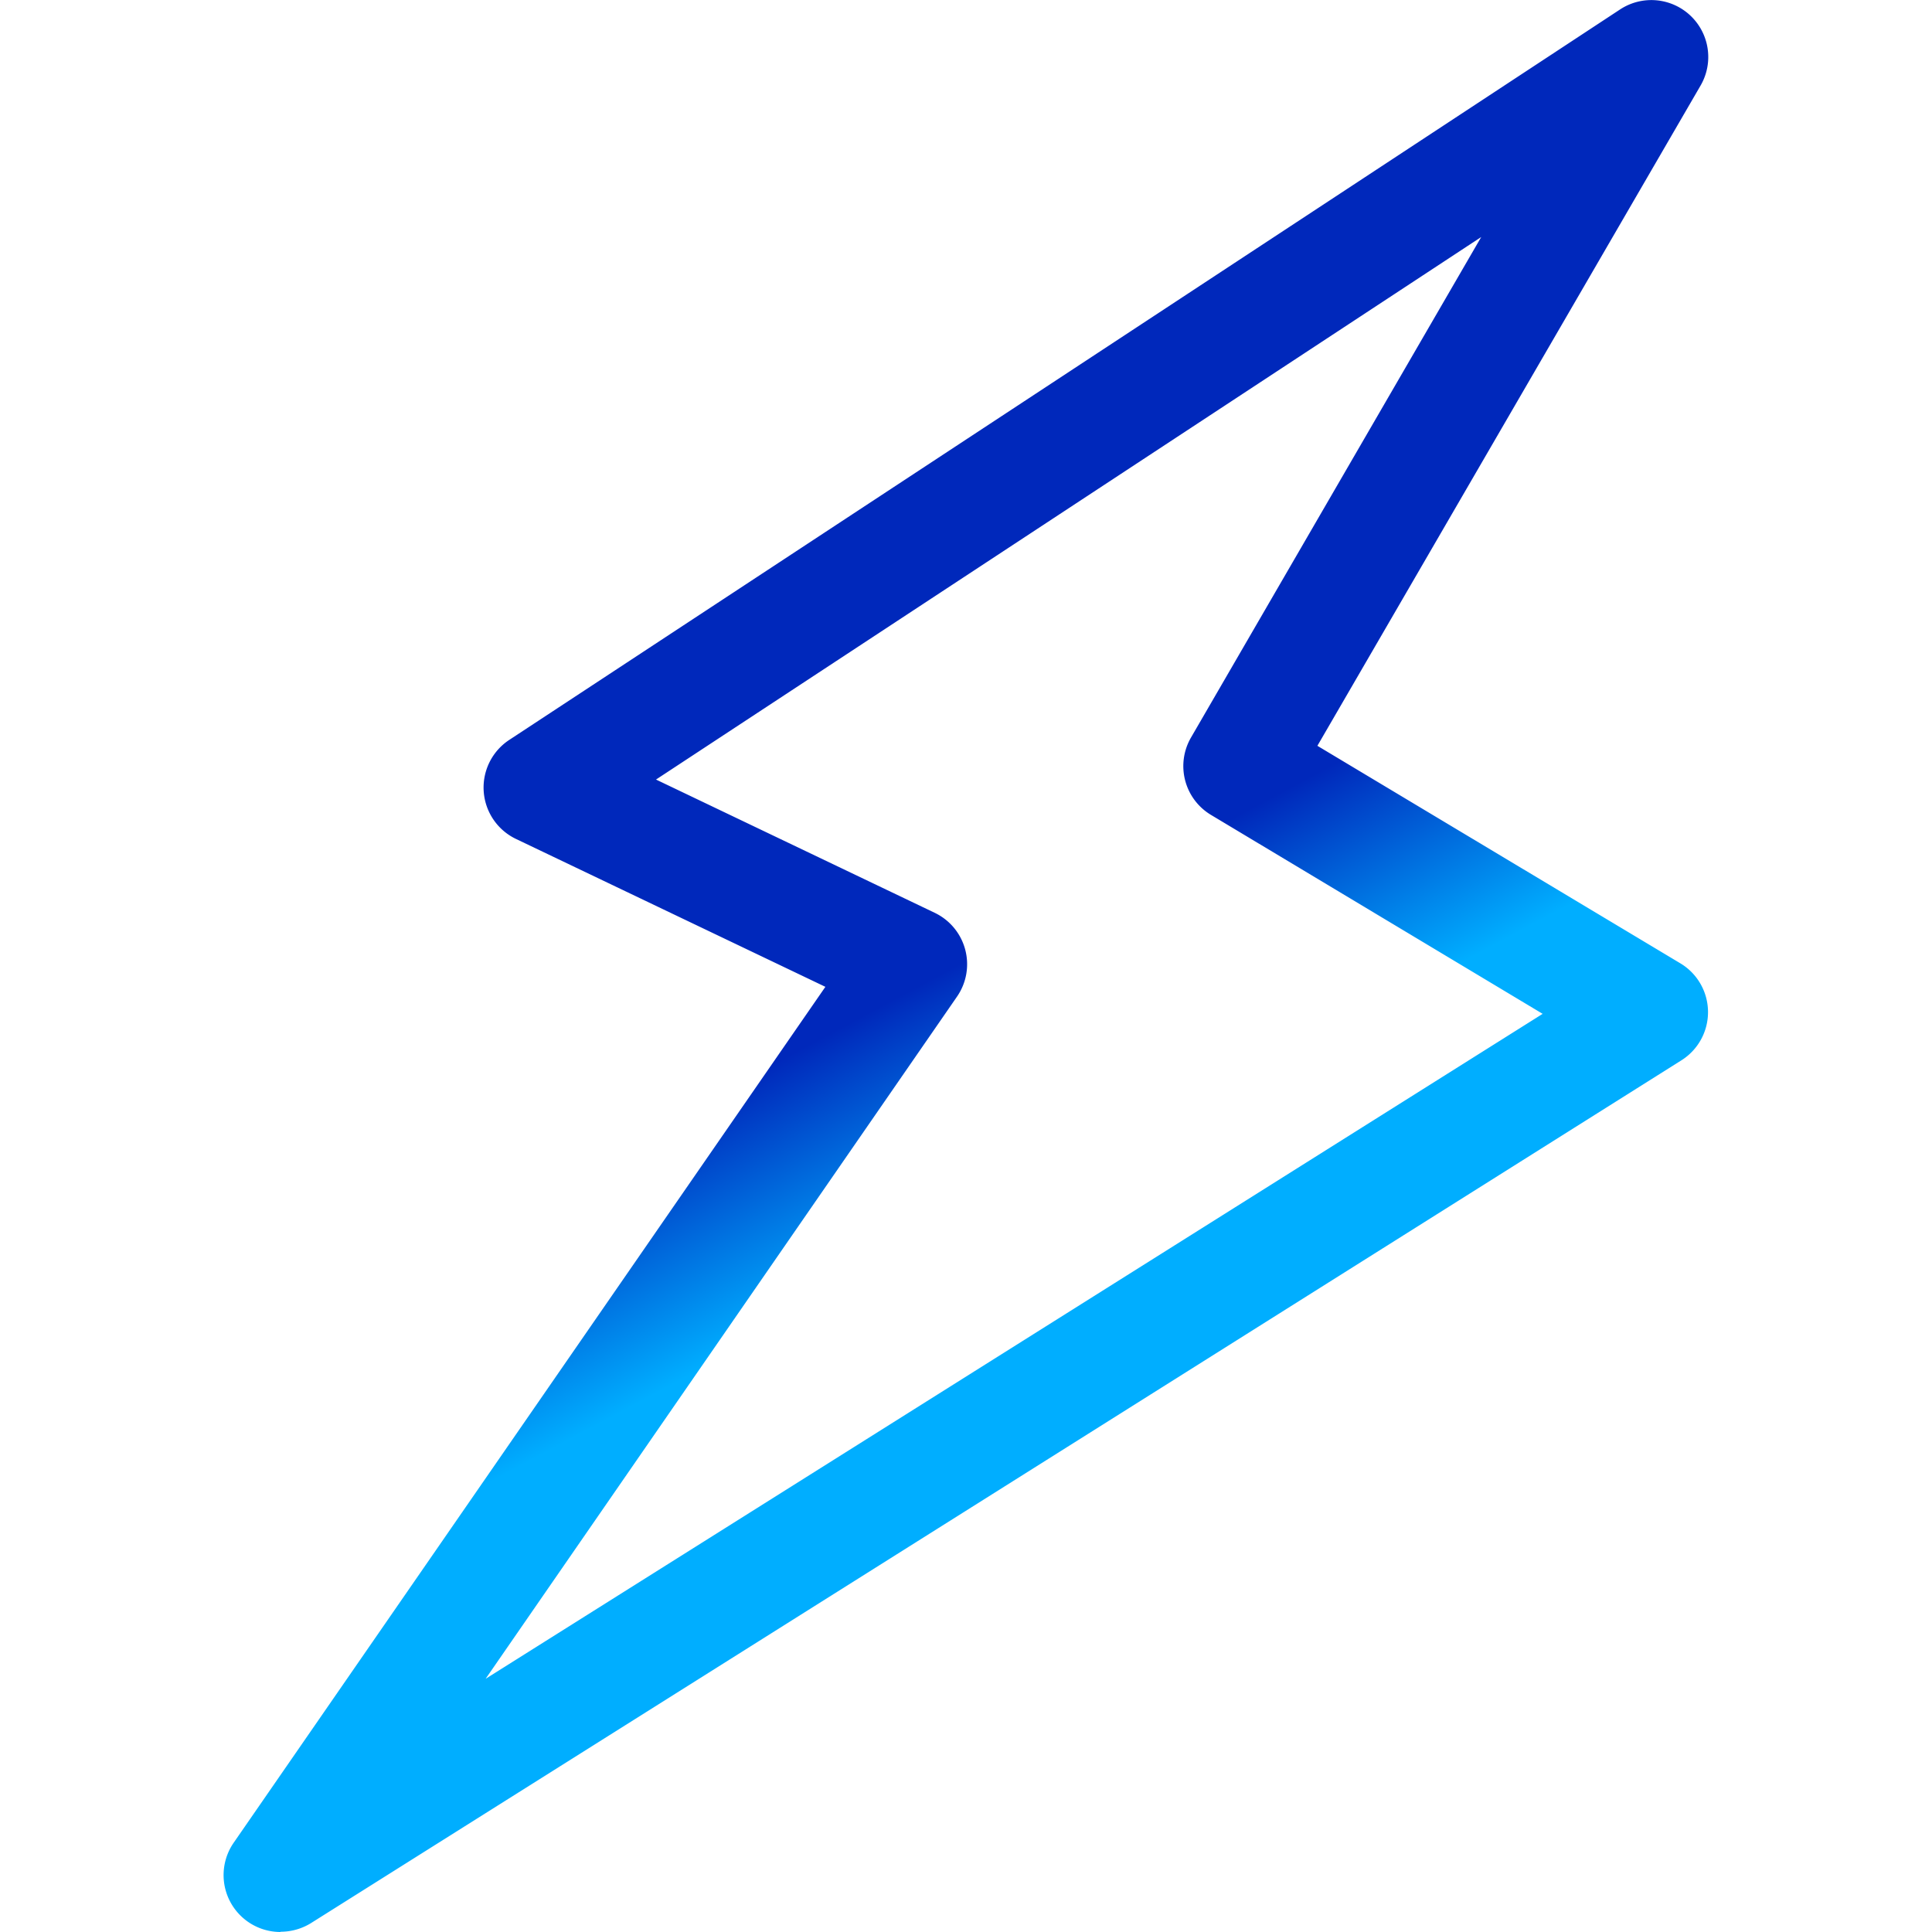<svg id="deep-learning" xmlns="http://www.w3.org/2000/svg" xmlns:xlink="http://www.w3.org/1999/xlink" viewBox="0 0 226.77 226.77"><defs><style>.cls-1{fill:url(#linear-gradient);}</style><linearGradient id="linear-gradient" x1="148.89" y1="179.76" x2="100.55" y2="89.38" gradientUnits="userSpaceOnUse"><stop offset="0.47" stop-color="#00aeff"/><stop offset="0.74" stop-color="#0028bb"/><stop offset="0.77" stop-color="#0028bb"/><stop offset="0.96" stop-color="#0028bb"/></linearGradient></defs><path class="cls-1" d="M32.92,226.77a6.68,6.68,0,0,1-5.49-10.48L96.88,115.83,60.56,98.47a6.69,6.69,0,0,1-.79-11.62L190.17,1.1A6.68,6.68,0,0,1,199.63,10l-45,77.54,42.6,25.53a6.68,6.68,0,0,1,.12,11.39L36.48,225.74a6.77,6.77,0,0,1-3.56,1ZM77,91.5l32.71,15.64a6.69,6.69,0,0,1,2.62,9.84L57,197.05,181.07,119,142.14,95.65a6.68,6.68,0,0,1-2.34-9.09l34.06-58.74Z"/></svg>